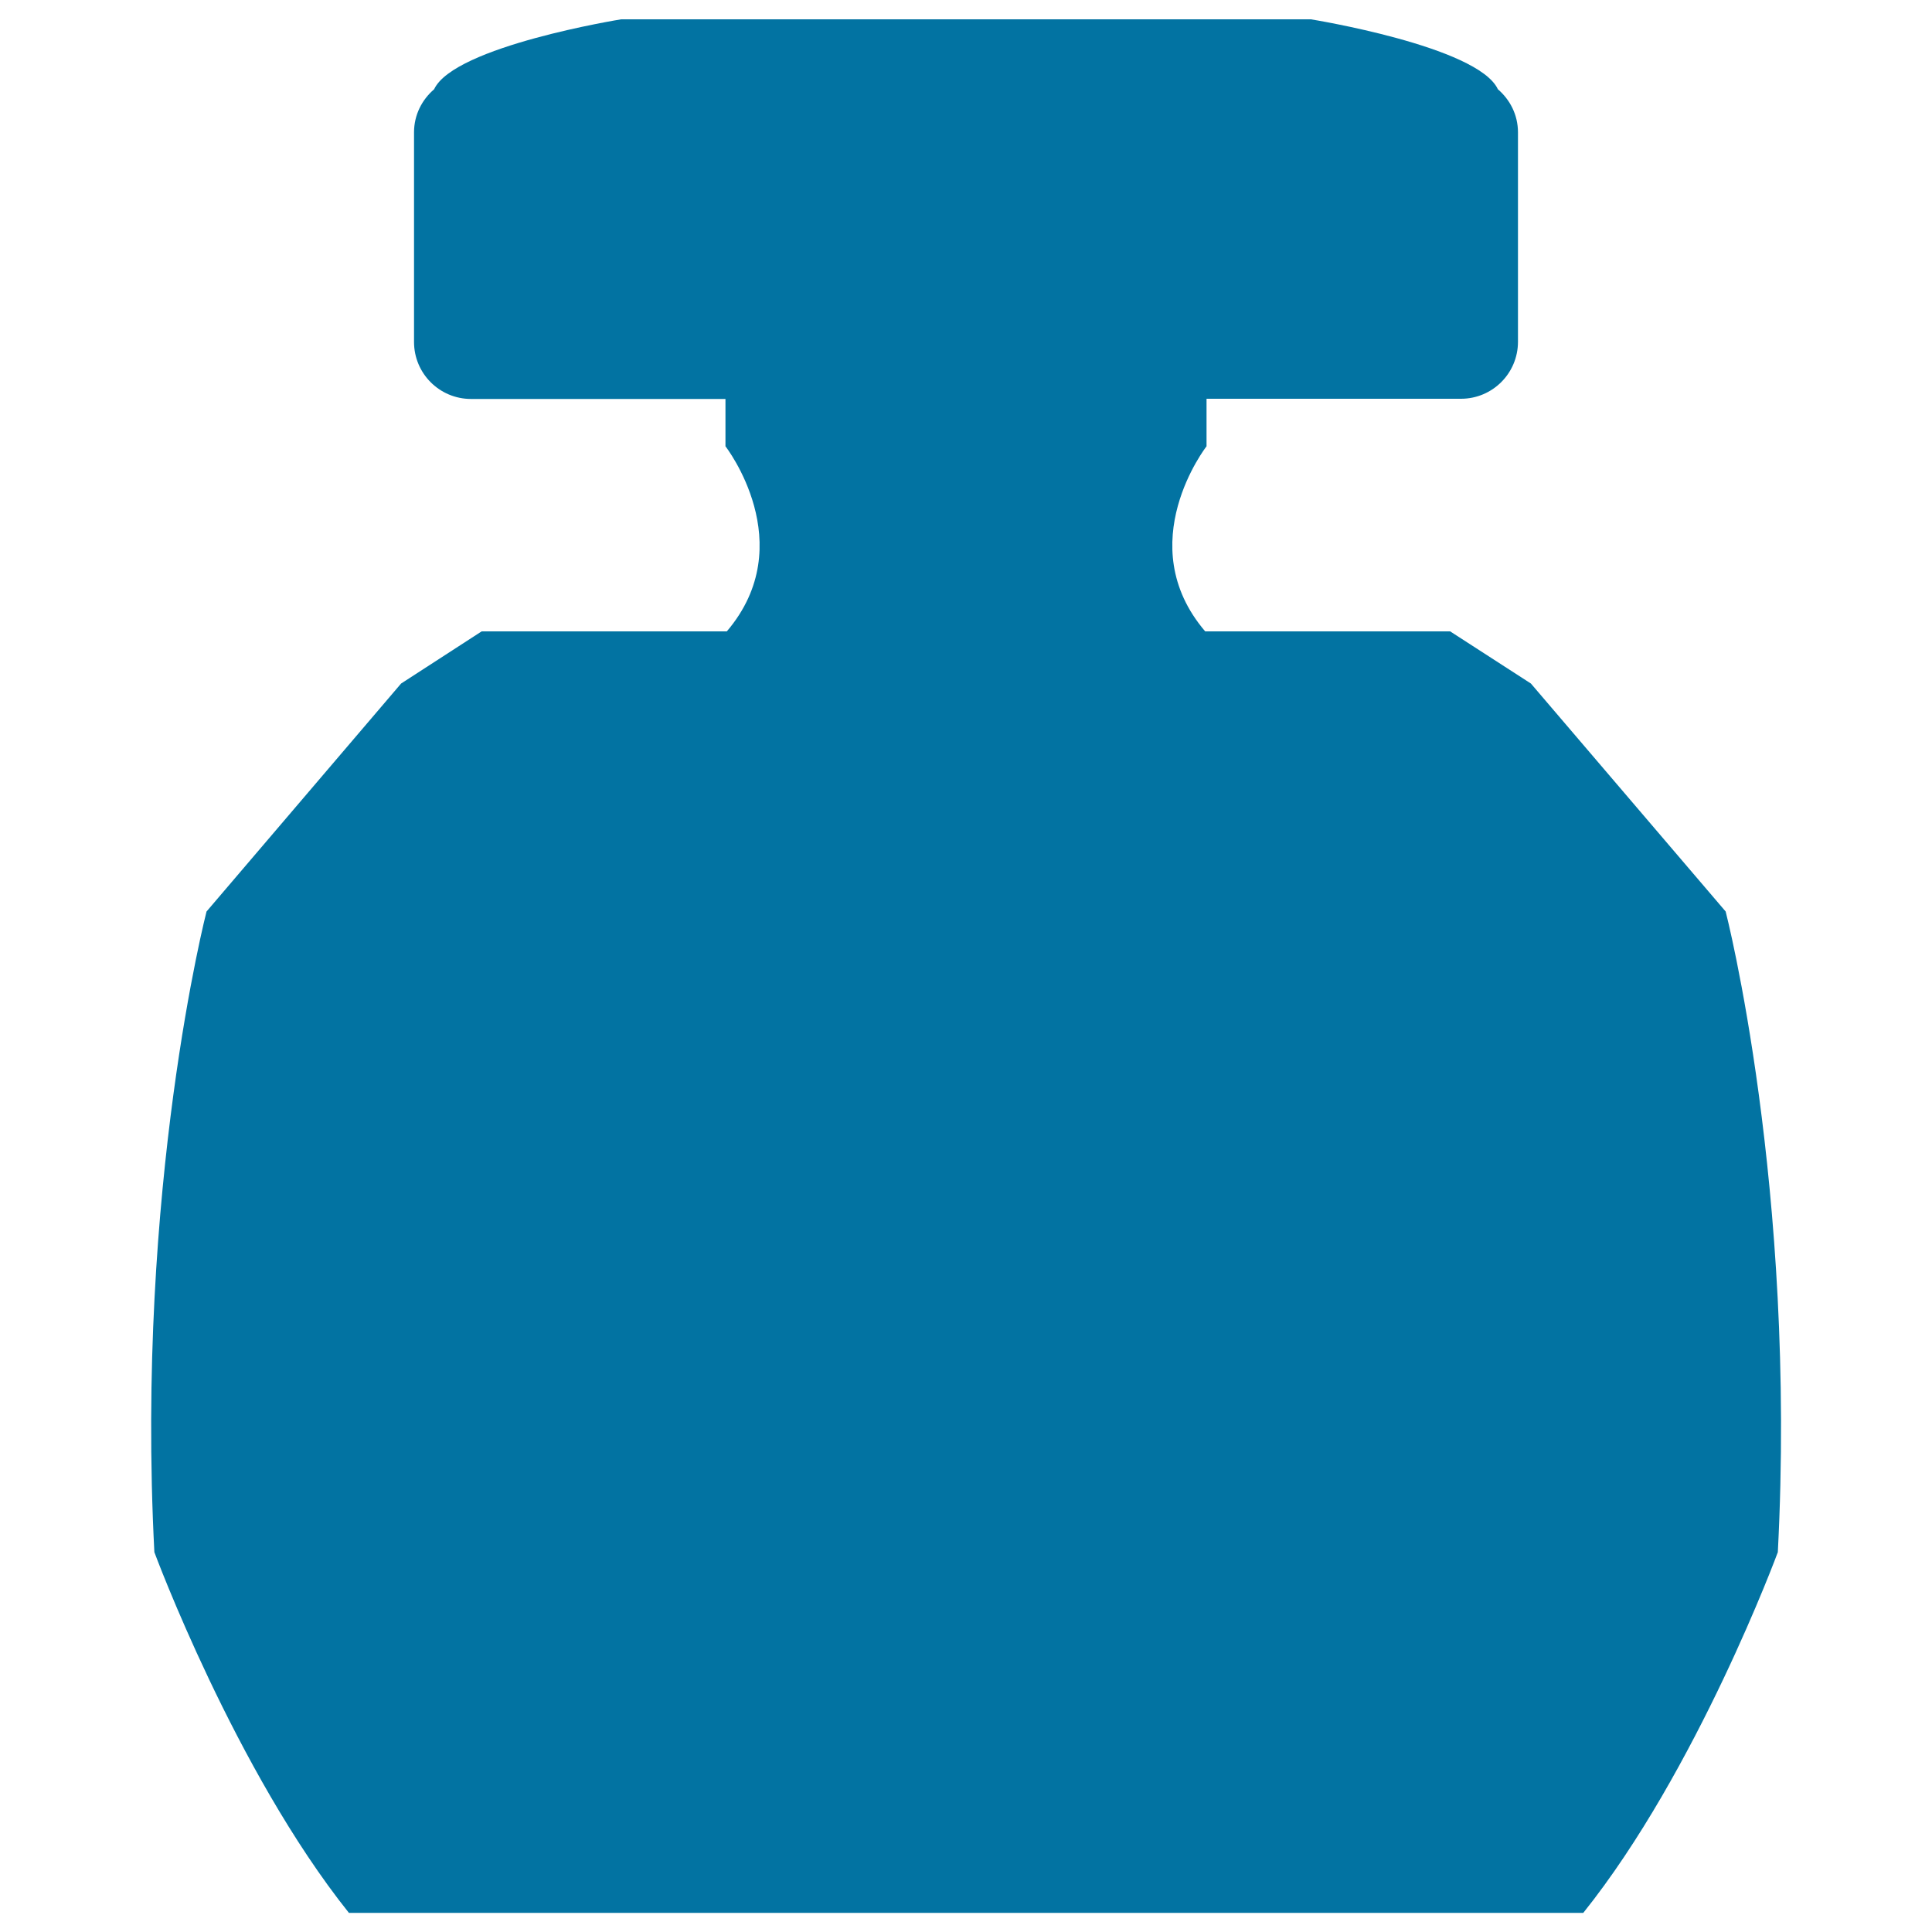 <svg xmlns="http://www.w3.org/2000/svg" viewBox="0 0 1000 1000" style="fill:#0273a2">
<title>Circular Perfume Bottle With Rectangular Cover SVG icon</title>
<g><g><path d="M792.4,353.8l-41.8-27H623.8c-38.7-45.3,0.7-95.8,0.7-95.8v-24.6h131.7c16.3,0,29.5-13.2,29.5-29.5V68.5c0-9-4.1-16.9-10.4-22.3l0,0C764.9,23.9,678.5,10,678.5,10H500H321.5c0,0-86.4,13.9-96.8,36.2c-6.3,5.4-10.4,13.3-10.4,22.3V177c0,16.3,13.2,29.5,29.5,29.5h131.7V231c0,0,39.3,50.5,0.7,95.8H249.3l-41.7,27L106.9,471.8c0,0-36.8,142.5-27,331.6c0,0,41.8,113,100.7,186.7h311.3h16.3h311.3c59-73.7,100.7-186.7,100.7-186.7c9.8-189.1-27-331.6-27-331.6L792.4,353.8z"/></g></g>
</svg>
